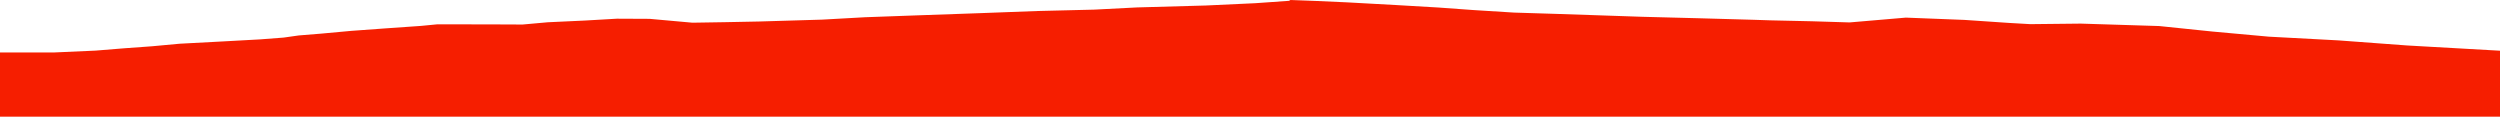 <?xml version="1.0" encoding="iso-8859-1"?>
<!DOCTYPE svg PUBLIC "-//W3C//DTD SVG 1.0//EN"
"http://www.w3.org/TR/2001/
REC-SVG-20010904/DTD/svg10.dtd">

<svg viewBox="0 0 42670.371 1990.78" preserveAspectRatio="none" xmlns="http://www.w3.org/2000/svg" xmlns:xlink="http://www.w3.org/1999/xlink">
  <polygon points="0,1990.78 0,895.439  923.772,895.439 1631.974,863.81 2118.216,824.337 2594.312,789.809 3067.397,746.224 3824.673,705.922 4443.214,671.941 4841.801,641.384 5098.742,604.969 5480.077,574.089 5994.045,526.977 6570.836,484.976 7186.673,441.964 7459.106,415.555 8304.305,416.062 8919.614,418.647 9350.691,379.949 9978.702,350.85 10529.186,319.008 11087.565,321.612 11818.423,387.449 12372.168,378.549 12958.587,366.982 14033.961,334.873 14763.351,294.281 15668.52,261.525 16724.606,224.63 17700.118,188.313 18677.386,164.264 19407.171,126.774 20582.142,93.894 21425.072,54.645 22000.258,14.12 22026.135,0 22482.024,17.203 22988.184,40.012 23830.59,86.272 24551.448,128.365 25150.947,171.719 25840.313,214.757 26550.752,236.712 27294.118,261.654 28036.187,286.711 28984.968,311.211 29934.532,337.831 30215.671,347.19 30928.11,363.114 31569.222,382.795 32025.857,343.849 32529.422,300.724 33527.744,339.643 34291.226,391.29 34655.031,412.15 35514.418,402.887 36854.092,444.6 37757.398,537.824 38724.15,625.724 39917.896,689.564 41083.459,775.846 42670.371,865.542  42670.371,1990.78" style="fill:#f61e00;stroke-width:1" />
</svg>